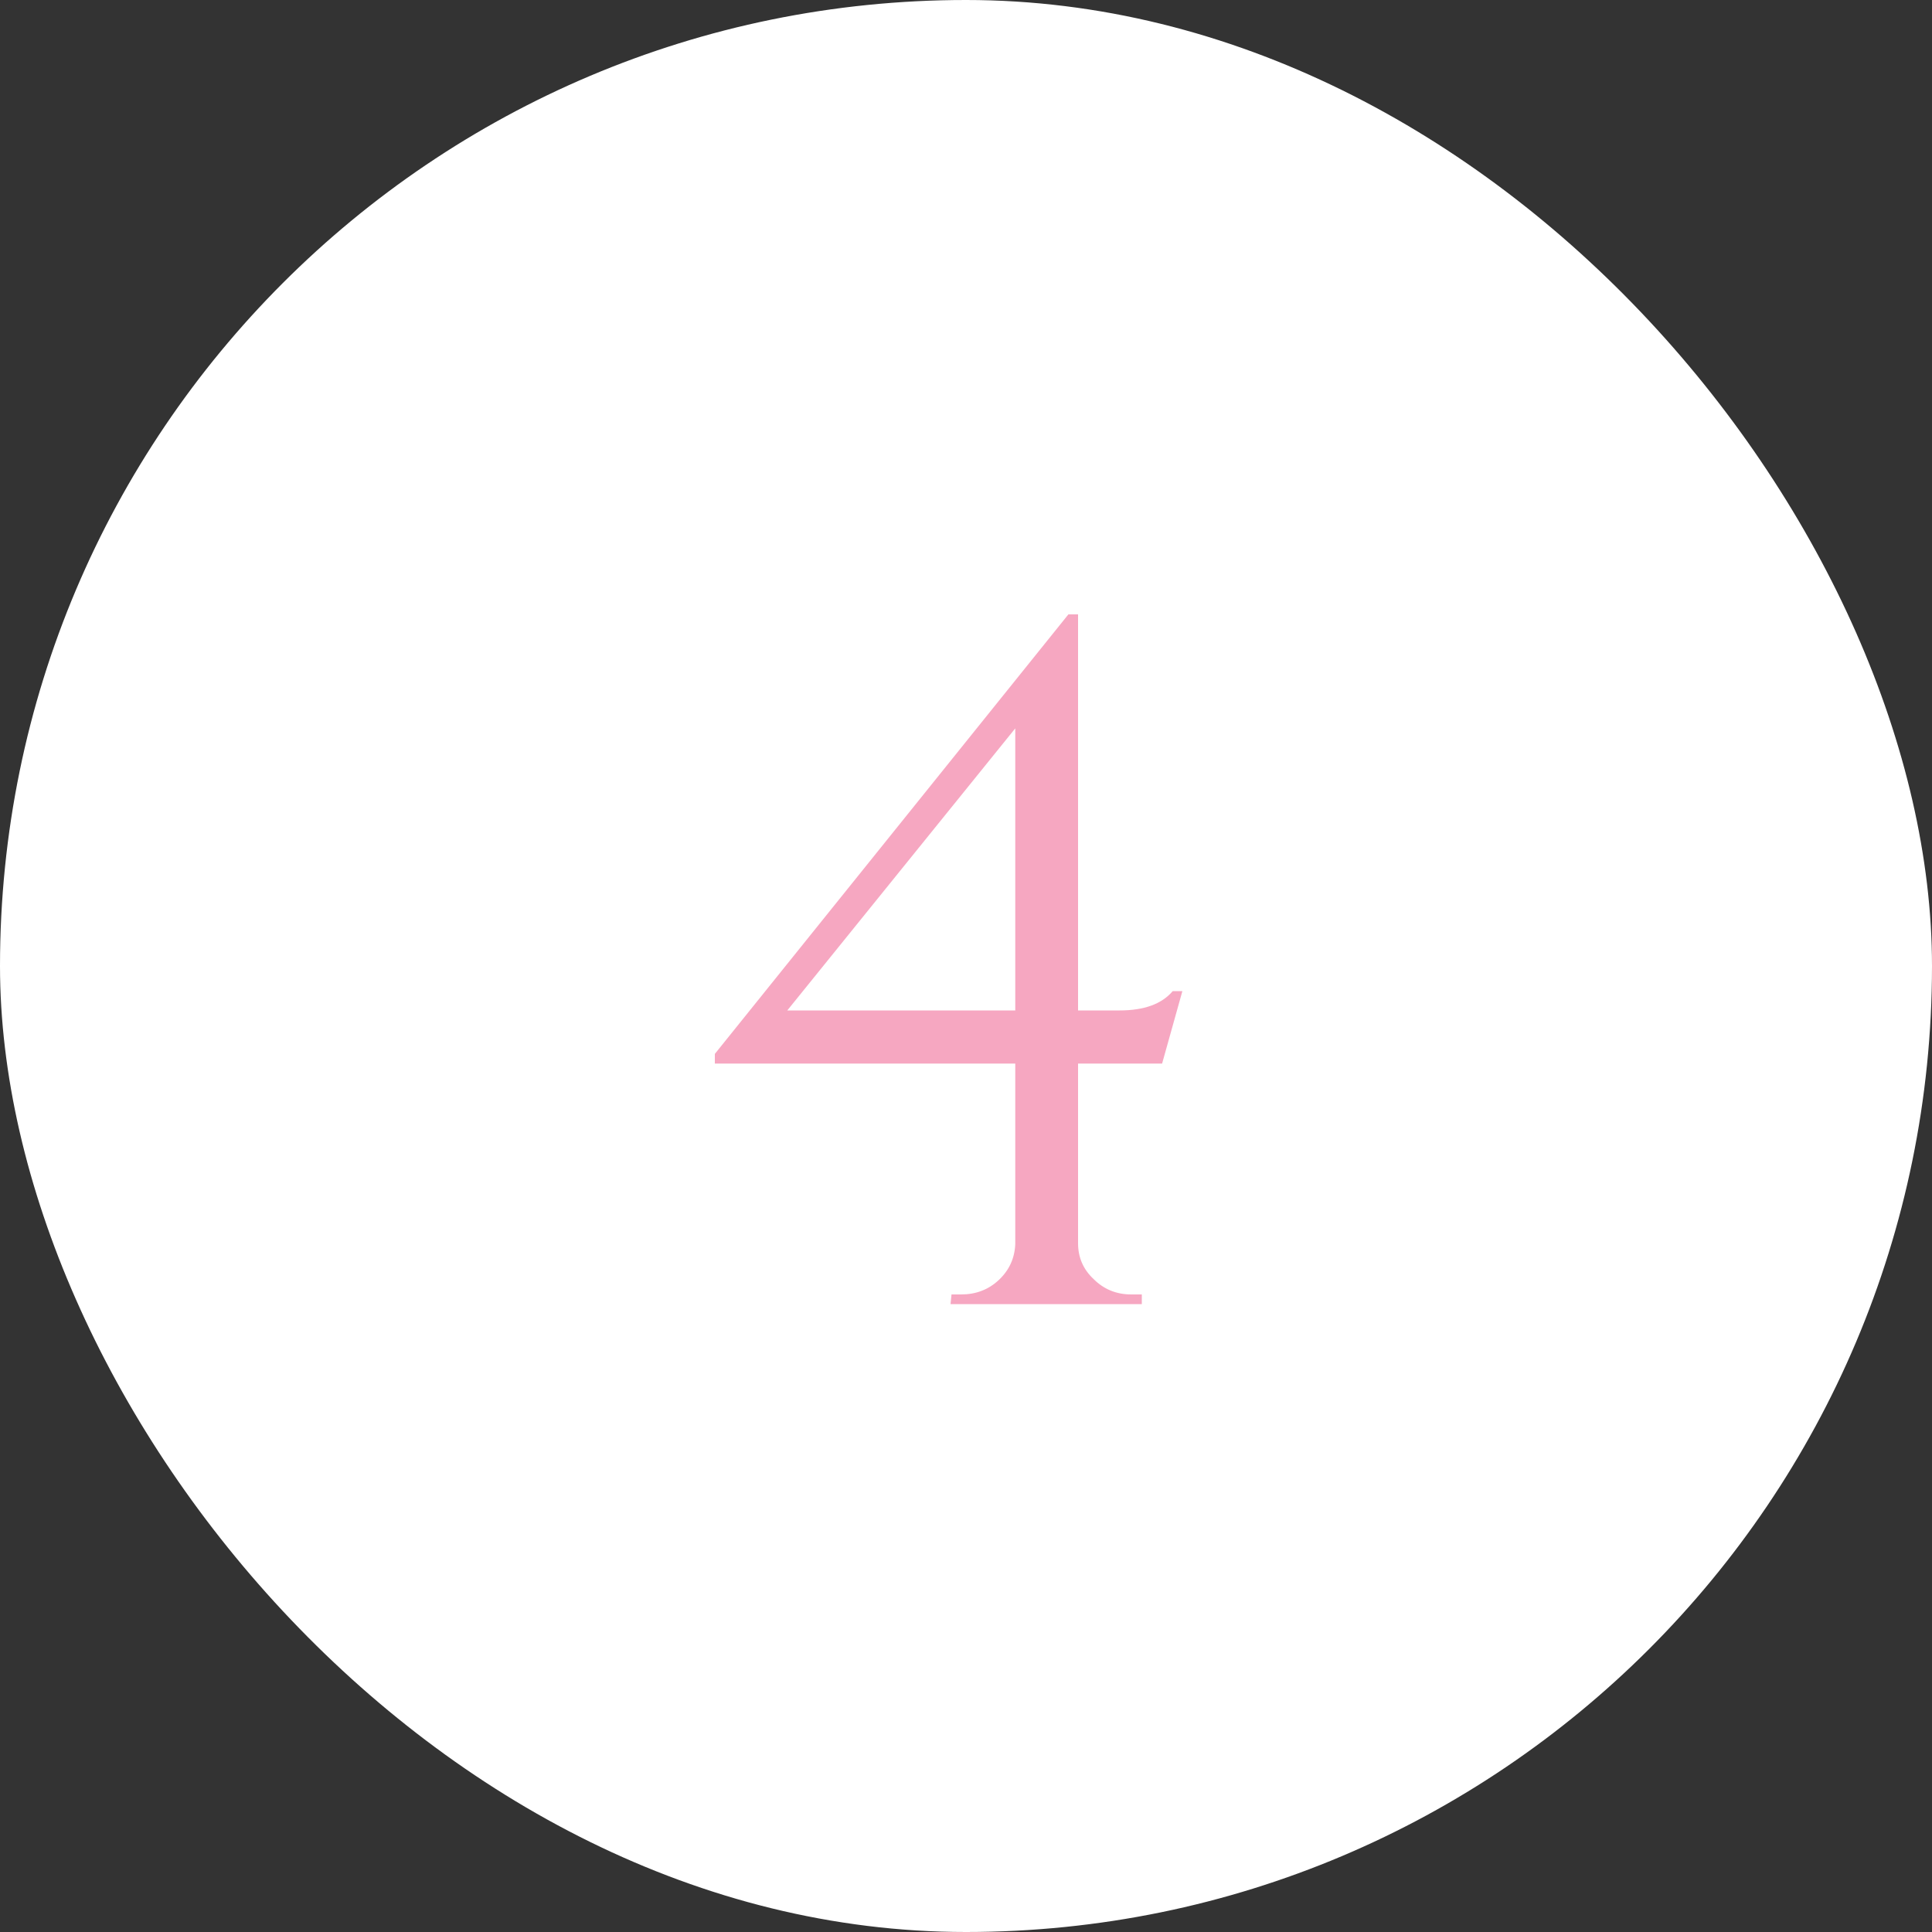 <?xml version="1.0" encoding="UTF-8"?> <svg xmlns="http://www.w3.org/2000/svg" width="40" height="40" viewBox="0 0 40 40" fill="none"><rect x="0" y="0" width="40" height="40" fill="#333333" stroke="none"/> <rect width="40" height="40" rx="20" fill="white"></rect> <path d="M22.32 22.02V25.74C22.32 26.033 22.427 26.28 22.64 26.48C22.853 26.693 23.113 26.8 23.42 26.8H23.64V27H19.68L19.7 26.8H19.9C20.207 26.8 20.467 26.7 20.68 26.5C20.893 26.3 21.007 26.053 21.02 25.76V22.02H14.8V21.82L22.12 12.72H22.32V20.92H23.18C23.687 20.92 24.053 20.787 24.28 20.52H24.48L24.06 22.02H22.32ZM21.02 20.92V15.08L16.3 20.92H21.02Z" fill="#F6A7C1"></path> </svg> 